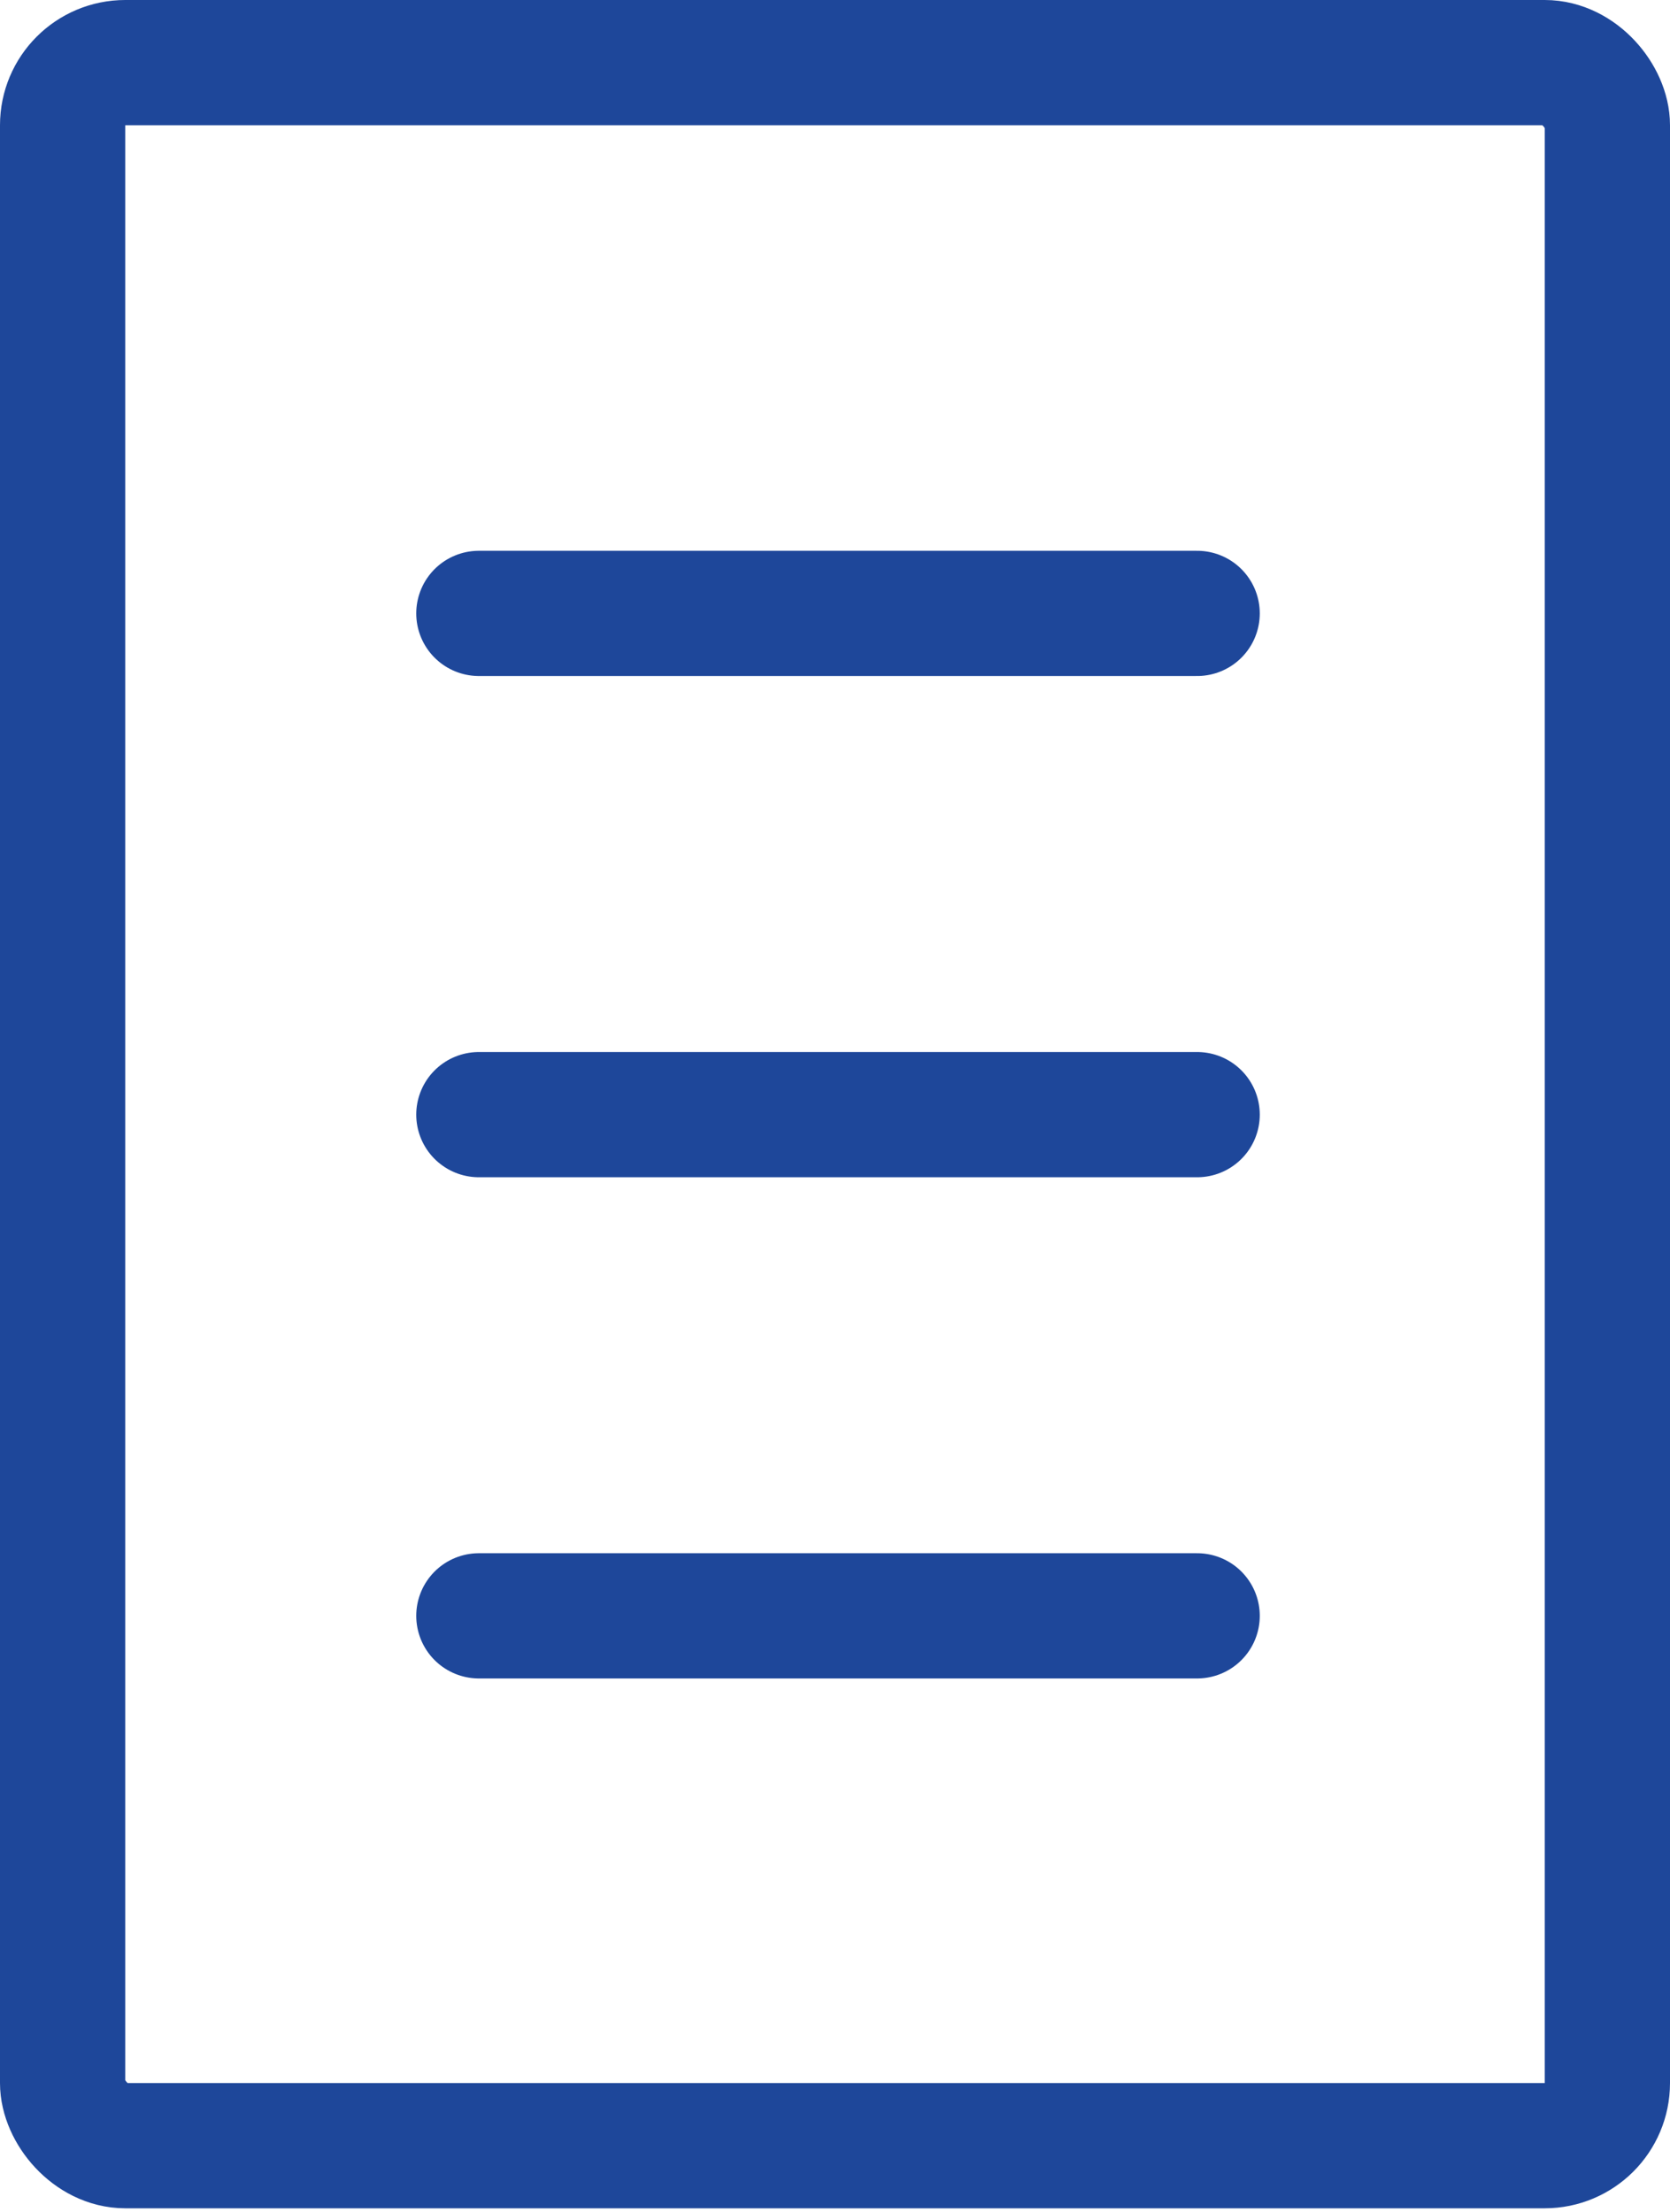 <?xml version="1.0" encoding="UTF-8"?> <svg xmlns="http://www.w3.org/2000/svg" width="40" height="53" viewBox="0 0 40 53" fill="none"><path d="M11.47 14.695H28.674M11.47 38.71H28.674M11.47 26.703H28.674" stroke="#1E479A" stroke-width="3" stroke-linecap="round" stroke-linejoin="round"></path><rect x="1.5" y="1.5" width="37" height="49.903" rx="1.5" stroke="#1E479A" stroke-width="3"></rect></svg> 